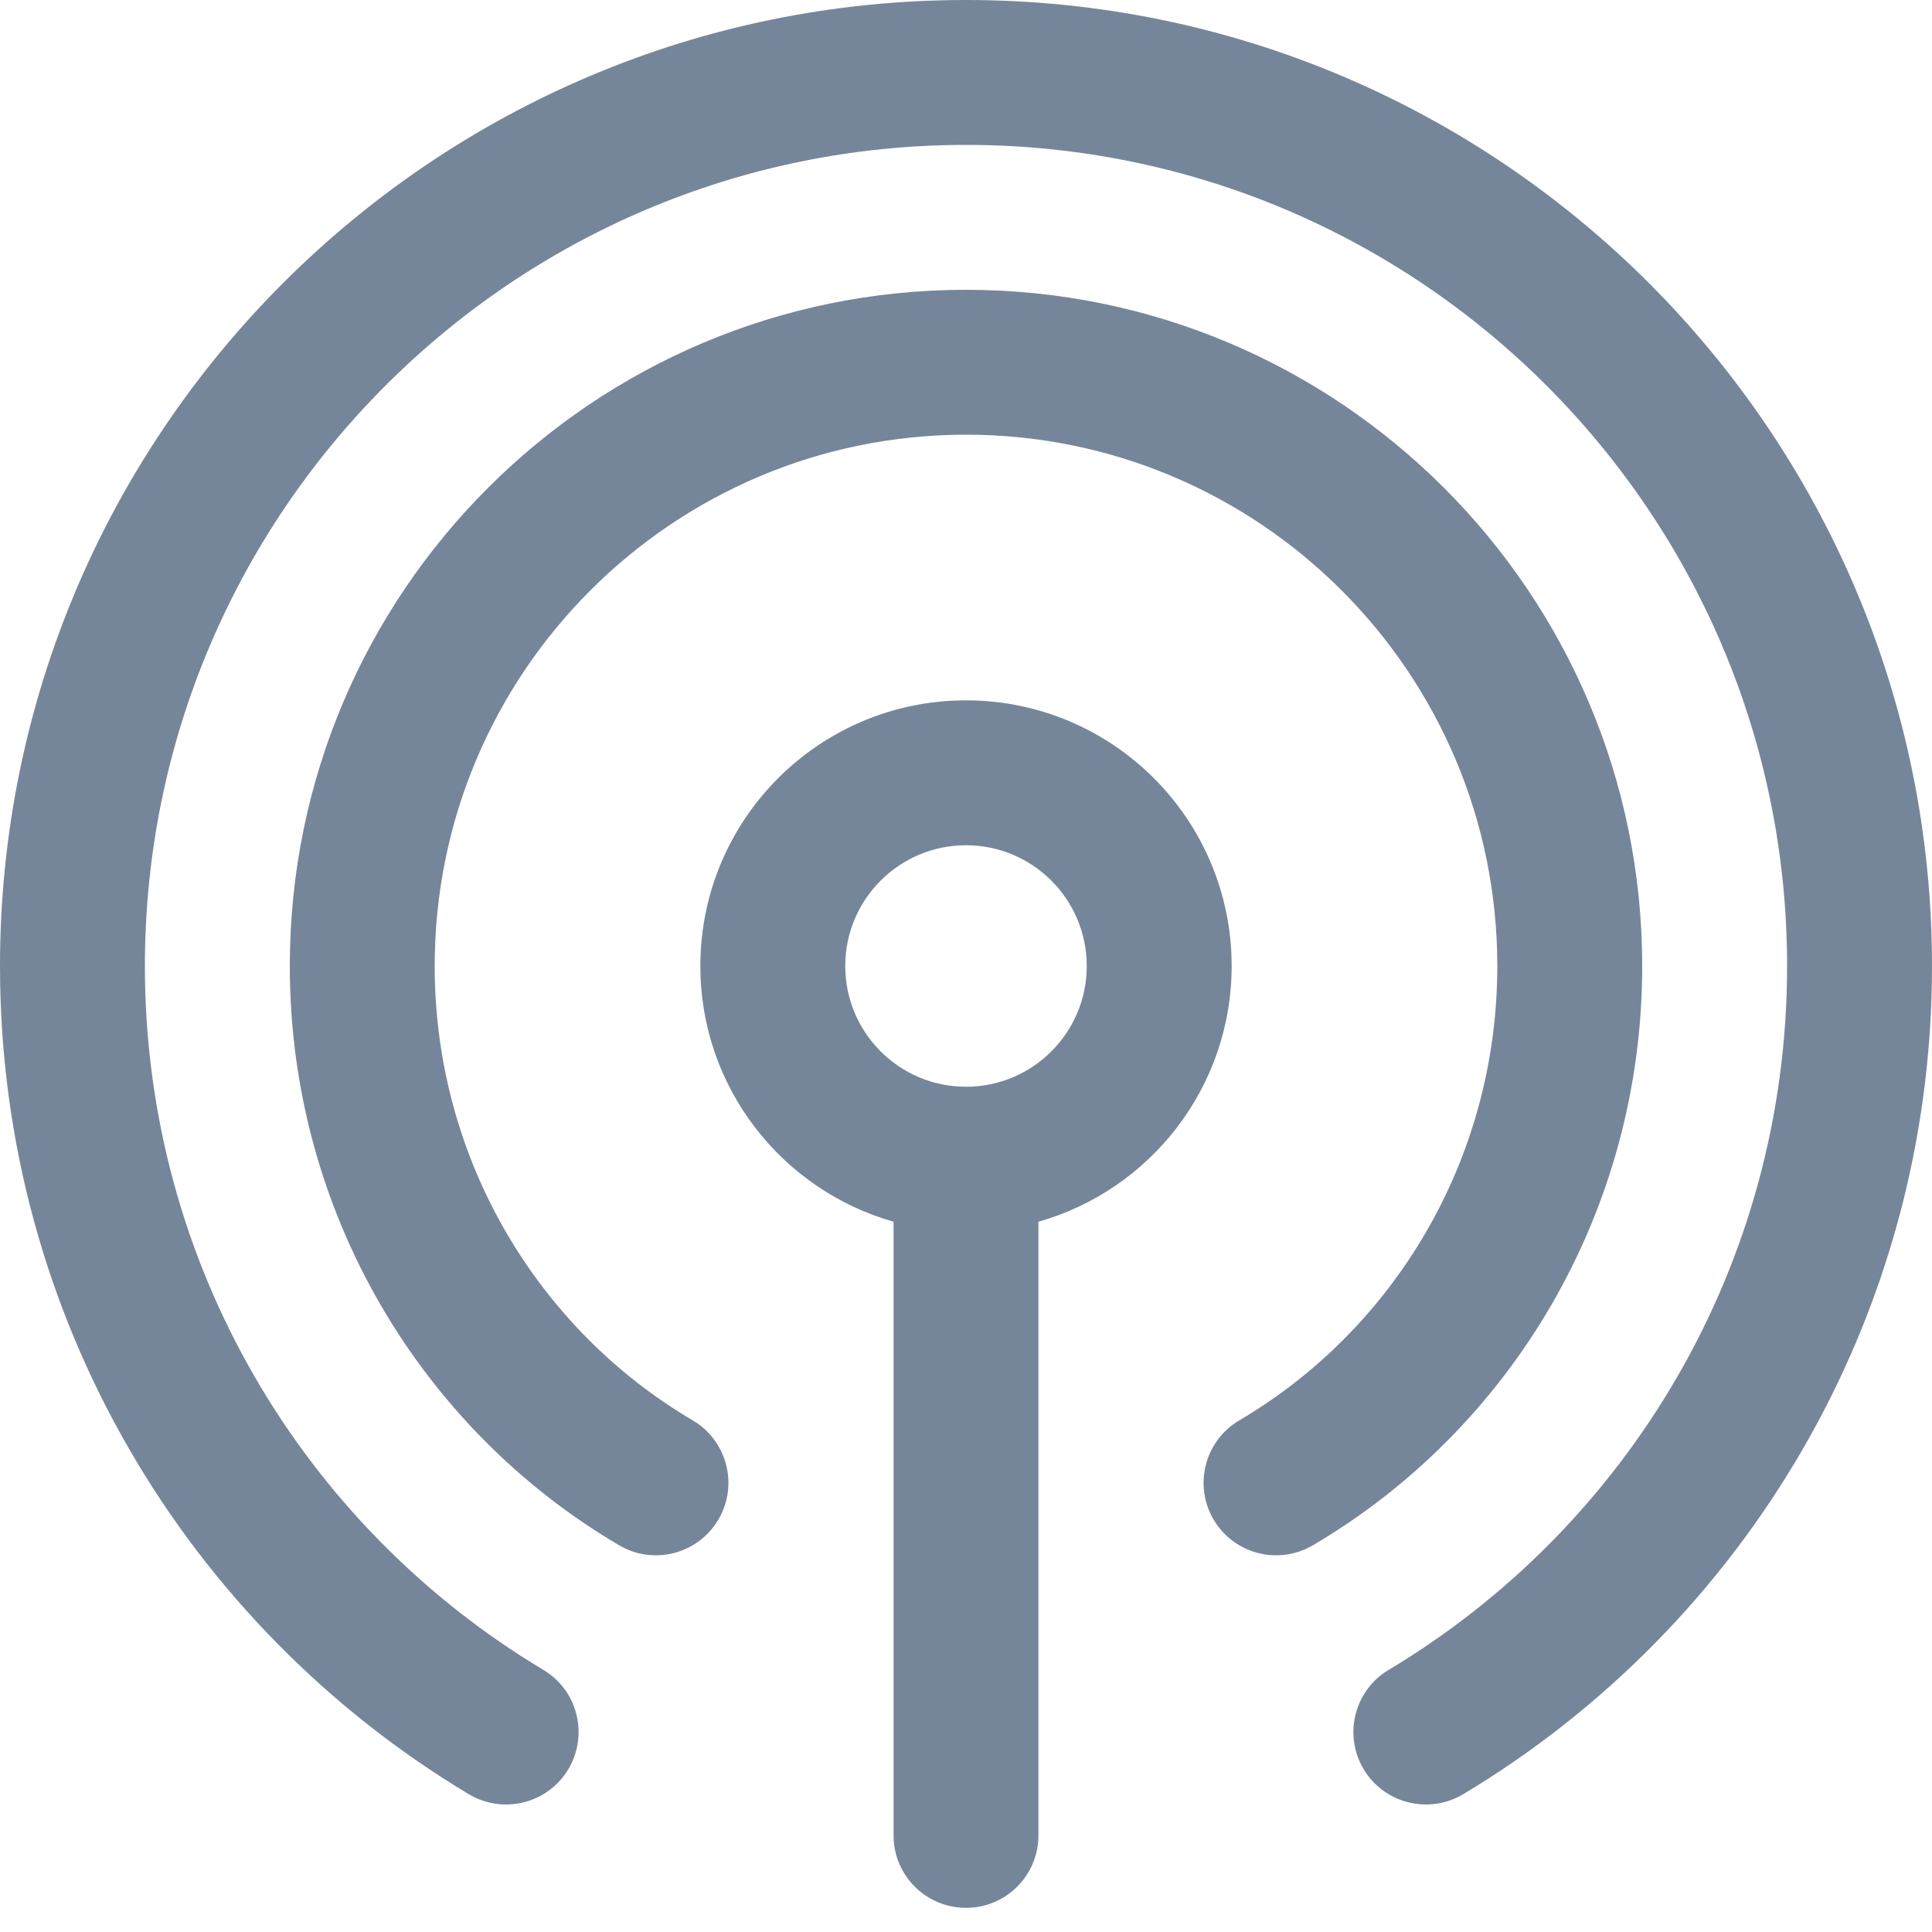 <svg width="14" height="14" viewBox="0 0 14 14" fill="none" xmlns="http://www.w3.org/2000/svg">
<path d="M0 7C0 3.14 3.133 0 7 0C10.867 0 14 3.14 14 7C14 9.55 12.637 11.783 10.602 13.002C10.353 13.15 10.03 13.069 9.882 12.821C9.733 12.572 9.814 12.249 10.062 12.101C11.793 11.065 12.95 9.168 12.95 7C12.95 3.72 10.287 1.05 7 1.05C3.713 1.05 1.05 3.72 1.05 7C1.05 9.168 2.207 11.065 3.938 12.101C4.186 12.249 4.267 12.572 4.118 12.821C3.97 13.069 3.647 13.15 3.398 13.002C1.363 11.783 0 9.55 0 7Z" fill="#76869A"/>
<path fill-rule="evenodd" clip-rule="evenodd" d="M7.525 8.853C8.333 8.624 8.925 7.881 8.925 7C8.925 5.937 8.063 5.075 7 5.075C5.937 5.075 5.075 5.937 5.075 7C5.075 7.881 5.667 8.624 6.475 8.853V13.3C6.475 13.59 6.71 13.825 7 13.825C7.29 13.825 7.525 13.59 7.525 13.3V8.853ZM6.125 7C6.125 6.517 6.517 6.125 7 6.125C7.483 6.125 7.875 6.517 7.875 7C7.875 7.483 7.483 7.875 7 7.875C6.517 7.875 6.125 7.483 6.125 7Z" fill="#76869A"/>
<path d="M7 2.1C4.295 2.1 2.1 4.295 2.1 7C2.1 8.787 3.056 10.357 4.487 11.198C4.737 11.345 5.059 11.261 5.206 11.011C5.353 10.761 5.269 10.439 5.019 10.292C3.902 9.635 3.15 8.405 3.15 7C3.15 4.875 4.875 3.15 7 3.15C9.125 3.15 10.85 4.875 10.85 7C10.85 8.405 10.098 9.635 8.981 10.292C8.731 10.439 8.647 10.761 8.794 11.011C8.941 11.261 9.263 11.345 9.513 11.198C10.944 10.357 11.9 8.787 11.9 7C11.9 4.295 9.705 2.1 7 2.1Z" fill="#76869A"/>
</svg>

